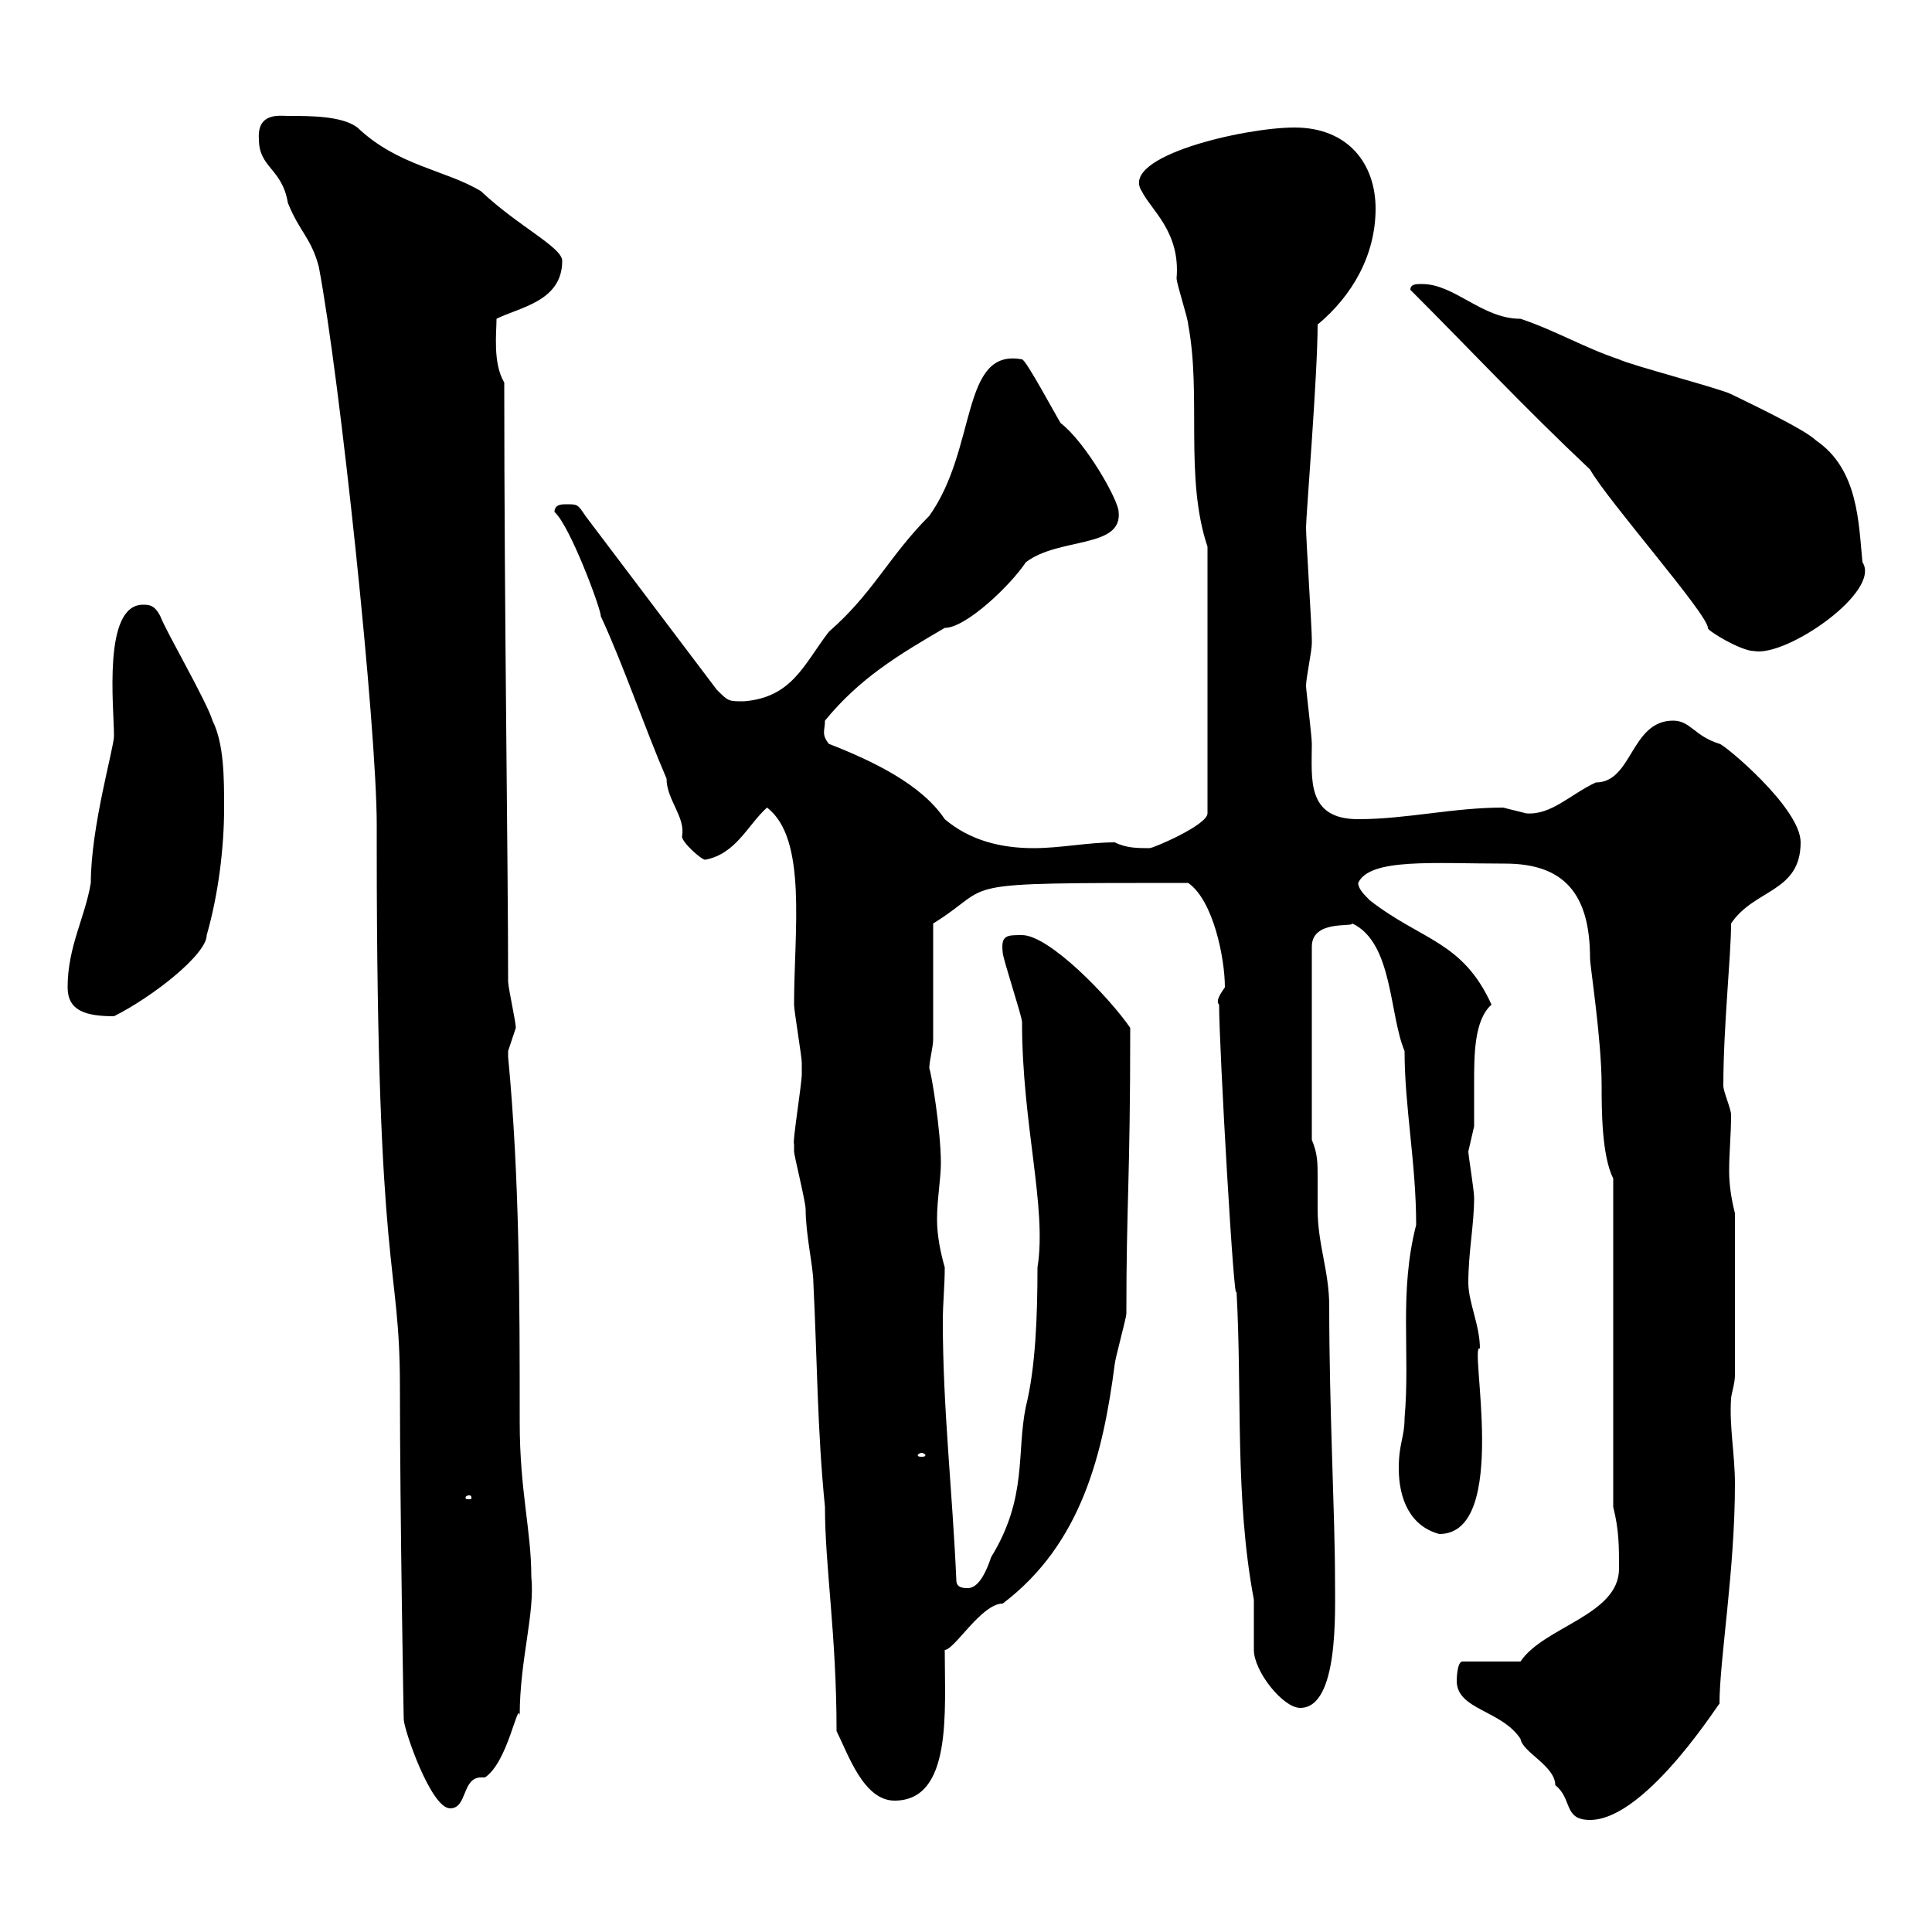 <svg xmlns="http://www.w3.org/2000/svg" xmlns:xlink="http://www.w3.org/1999/xlink" width="300" height="300"><path d="M226.20 261C226.20 265.50 233.10 265.50 236.10 270C236.40 272.10 241.50 274.20 241.50 277.20C244.20 279.30 242.70 282.60 246.90 282.60C255.90 282.60 267.90 262.80 267 264.60C267 257.70 269.40 243.90 269.40 230.40C269.40 225.90 268.50 221.40 268.80 217.20C268.80 216.60 269.40 214.80 269.40 213.60L269.40 188.40C268.80 186 268.50 183.90 268.50 181.80C268.50 178.80 268.80 176.40 268.80 173.10C268.80 172.20 267.60 169.50 267.60 168.60C267.60 159.30 268.80 148.50 268.80 143.40C272.40 138 279.60 138.60 279.60 130.80C279.60 125.40 267.60 115.50 267 115.50C263.10 114.30 262.50 111.90 259.80 111.90C253.20 111.90 253.50 121.50 247.80 121.50C243.90 123.30 240.90 126.60 237 126.30C237 126.30 233.40 125.40 233.40 125.40C225.60 125.40 218.40 127.20 210.90 127.20C202.80 127.20 203.70 120.90 203.70 115.50C203.70 114.30 202.80 107.10 202.80 106.50C202.80 105.30 203.70 101.10 203.70 99.90C203.70 99.30 203.70 99.30 203.70 99.30C203.70 97.50 202.80 83.70 202.80 81.90C202.80 80.10 204.60 58.20 204.60 50.40C210 45.90 213.60 39.60 213.60 32.40C213.60 25.50 209.40 19.80 201 19.80C193.20 19.80 173.70 24.30 177.30 29.70C178.80 32.70 183.30 36 182.70 43.20C182.70 44.10 184.50 49.50 184.50 50.40C186.60 61.50 183.90 74.10 187.50 84.90L187.50 126.30C187.50 128.10 179.10 131.70 178.50 131.70C176.70 131.70 174.90 131.70 173.10 130.80C168.90 130.80 164.70 131.70 160.50 131.70C155.40 131.70 150.60 130.50 146.70 127.20C143.10 121.80 135.60 118.20 128.70 115.50C127.50 114 128.10 113.40 128.10 111.90C133.50 105.30 139.50 101.70 146.70 97.50C150 97.50 156.90 90.90 159.30 87.30C164.40 83.40 174.30 85.20 173.70 79.50C173.70 77.70 168.60 68.70 164.70 65.70C164.10 64.80 159.30 55.80 158.70 55.80C149.10 54 151.80 69.60 144.30 80.10C138 86.40 135.60 92.10 128.70 98.10C124.80 103.20 123 108.30 115.50 108.90C113.10 108.90 113.10 108.90 111.30 107.10L90.90 80.10C89.70 78.30 89.70 78.30 87.90 78.30C87.30 78.30 86.10 78.30 86.10 79.50C88.50 81.60 93.30 94.50 93.30 95.70C96.90 103.50 99.90 112.50 103.50 120.90C103.50 124.20 106.50 126.90 105.90 129.90C105.90 130.80 108.90 133.50 109.50 133.50C114.30 132.60 116.10 128.10 119.10 125.40C125.40 130.20 123.30 144.60 123.30 156C123.30 156.90 124.50 164.10 124.50 165C124.50 165.90 124.50 166.20 124.50 166.80C124.50 168.30 123 177.60 123.30 177.60C123.30 177.60 123.30 178.80 123.30 178.80C123.30 179.40 125.10 186.60 125.10 187.80C125.10 191.70 126.30 196.80 126.30 199.20C126.90 211.20 126.90 222 128.10 234C128.10 243.30 129.90 253.80 129.90 268.80C131.70 272.40 134.10 279.60 138.90 279.60C147.90 279.60 146.70 265.80 146.70 256.20C148.20 256.20 152.40 249 155.70 249C168 239.70 171.30 225.60 173.10 211.80C173.10 211.20 174.90 204.60 174.90 204C174.90 186.60 175.50 183.60 175.50 159.60C172.20 154.80 162.90 145.20 158.70 145.20C156.30 145.20 155.40 145.20 155.70 147.90C155.70 148.80 158.70 157.80 158.70 158.70C158.70 174.60 162.60 187.50 161.10 196.80C161.10 204.30 160.80 212.40 159.30 218.40C157.80 225.60 159.60 232.50 153.90 241.80C153.30 243.60 152.10 246.60 150.30 246.60C149.70 246.60 148.50 246.60 148.50 245.40C147.90 231.60 146.40 218.70 146.40 205.20C146.40 202.20 146.70 199.80 146.70 196.80C146.10 194.70 145.50 192 145.50 189.30C145.50 186.30 146.10 183 146.10 180.60C146.10 175.50 144.60 166.50 144.30 165.90C144.30 164.70 144.90 162.60 144.90 161.40L144.90 143.40C155.10 137.10 146.40 137.10 184.50 137.10C188.40 139.80 190.20 148.80 190.20 153.30C189.60 154.20 188.70 155.40 189.30 156C189.30 162.60 191.70 204.60 192 200.40C192.90 216.30 191.70 232.50 194.70 248.40C194.70 249 194.70 255.60 194.70 256.20C194.70 259.50 199.20 265.20 201.90 265.20C207.90 265.20 207.30 250.20 207.30 245.40C207.30 235.20 206.40 219 206.40 202.80C206.40 197.40 204.60 193.20 204.60 187.80C204.60 185.70 204.60 184.20 204.60 182.70C204.60 180.60 204.60 179.10 203.70 177L203.70 147C203.70 142.80 210 144 210 143.40C216.30 146.40 215.70 157.50 218.10 163.20C218.10 171.90 219.90 180.60 219.90 190.20C217.20 200.70 219 210 218.10 220.20C218.10 223.20 217.20 224.10 217.20 228C217.20 232.80 219 237 223.50 238.20C234.60 238.20 228 208.20 229.80 209.40C229.80 205.80 228 202.20 228 199.20C228 194.40 228.90 190.20 228.90 186C228.90 184.80 228 179.40 228 178.80C228 178.80 228.90 174.90 228.90 174.90C228.90 173.10 228.90 170.40 228.90 168.30C228.90 163.80 228.90 158.40 231.60 156C227.10 146.10 220.80 146.10 212.70 139.80C211.80 138.90 210.90 138 210.90 137.10C212.70 133.20 222.60 134.10 233.70 134.10C242.70 134.10 246.90 138.60 246.90 148.80C246.90 150 248.70 161.40 248.70 168.60C248.70 172.20 248.70 179.40 250.50 183L250.50 234C251.40 237.60 251.40 240 251.40 243.60C251.40 250.80 239.70 252.60 236.10 258L227.10 258C226.20 258 226.20 261 226.20 261ZM40.20 21.60C40.20 26.10 43.80 26.10 44.70 31.50C46.50 36 48.30 36.90 49.50 41.40C52.80 58.80 58.50 112.80 58.50 128.10L58.50 131.70C58.50 199.80 62.10 195.30 62.10 215.40C62.10 234.60 62.70 268.80 62.70 267C62.70 268.50 66.90 280.80 69.90 280.80C72.60 280.80 71.70 276 74.70 276C75 276 75 276 75.30 276C78.90 273.60 80.40 264 80.70 266.40C80.70 257.70 83.10 250.50 82.50 244.80C82.50 237.60 80.70 231.60 80.70 220.80C80.70 202.20 80.70 183 78.90 164.10C78.90 164.10 78.90 164.10 78.90 163.20C78.90 163.20 80.10 159.60 80.10 159.60C80.10 158.70 78.90 153.30 78.90 152.40C78.90 133.80 78.30 95.40 78.30 59.40C76.50 56.40 77.10 51.60 77.10 49.50C80.70 47.70 87.30 46.80 87.30 40.50C87.30 38.40 80.40 35.10 74.70 29.70C69.30 26.40 61.80 25.80 55.50 19.80C53.10 18 48.30 18 44.70 18C43.50 18 39.90 17.40 40.20 21.60ZM72.90 232.20C73.20 232.20 73.20 232.50 73.20 232.50C73.20 232.80 73.20 232.80 72.90 232.80C72.30 232.80 72.30 232.80 72.30 232.50C72.30 232.50 72.30 232.20 72.90 232.20ZM143.10 225.60C143.40 225.60 143.70 225.90 143.70 225.90C143.70 226.20 143.40 226.20 143.10 226.20C142.80 226.20 142.50 226.20 142.50 225.90C142.50 225.90 142.80 225.60 143.10 225.60ZM10.50 153.30C10.50 156.90 13.20 157.80 17.70 157.80C23.70 154.80 32.10 148.20 32.10 145.20C33.90 138.90 34.80 131.70 34.80 125.40C34.80 120.90 34.80 115.50 33 111.90C32.10 108.90 25.80 98.10 24.90 95.70C24 93.90 23.10 93.90 22.20 93.90C15.90 93.90 17.70 109.80 17.70 114.30C17.70 116.10 14.10 128.40 14.10 137.10C13.20 142.50 10.50 147 10.50 153.30ZM219 45C228.30 54.30 236.70 63.30 246.90 72.90C249.60 77.70 265.20 95.40 265.20 97.50C264.90 97.80 270.30 101.10 272.40 101.10C277.50 102 292.20 91.80 289.20 87.30C288.60 81.30 288.60 72.90 282 68.40C280.20 66.60 270.60 62.10 268.80 61.20C267 60.30 253.20 56.70 251.40 55.80C246 54 241.50 51.30 236.10 49.50C230.10 49.50 225.90 44.10 220.80 44.10C219.90 44.10 219 44.10 219 45Z"/></svg>